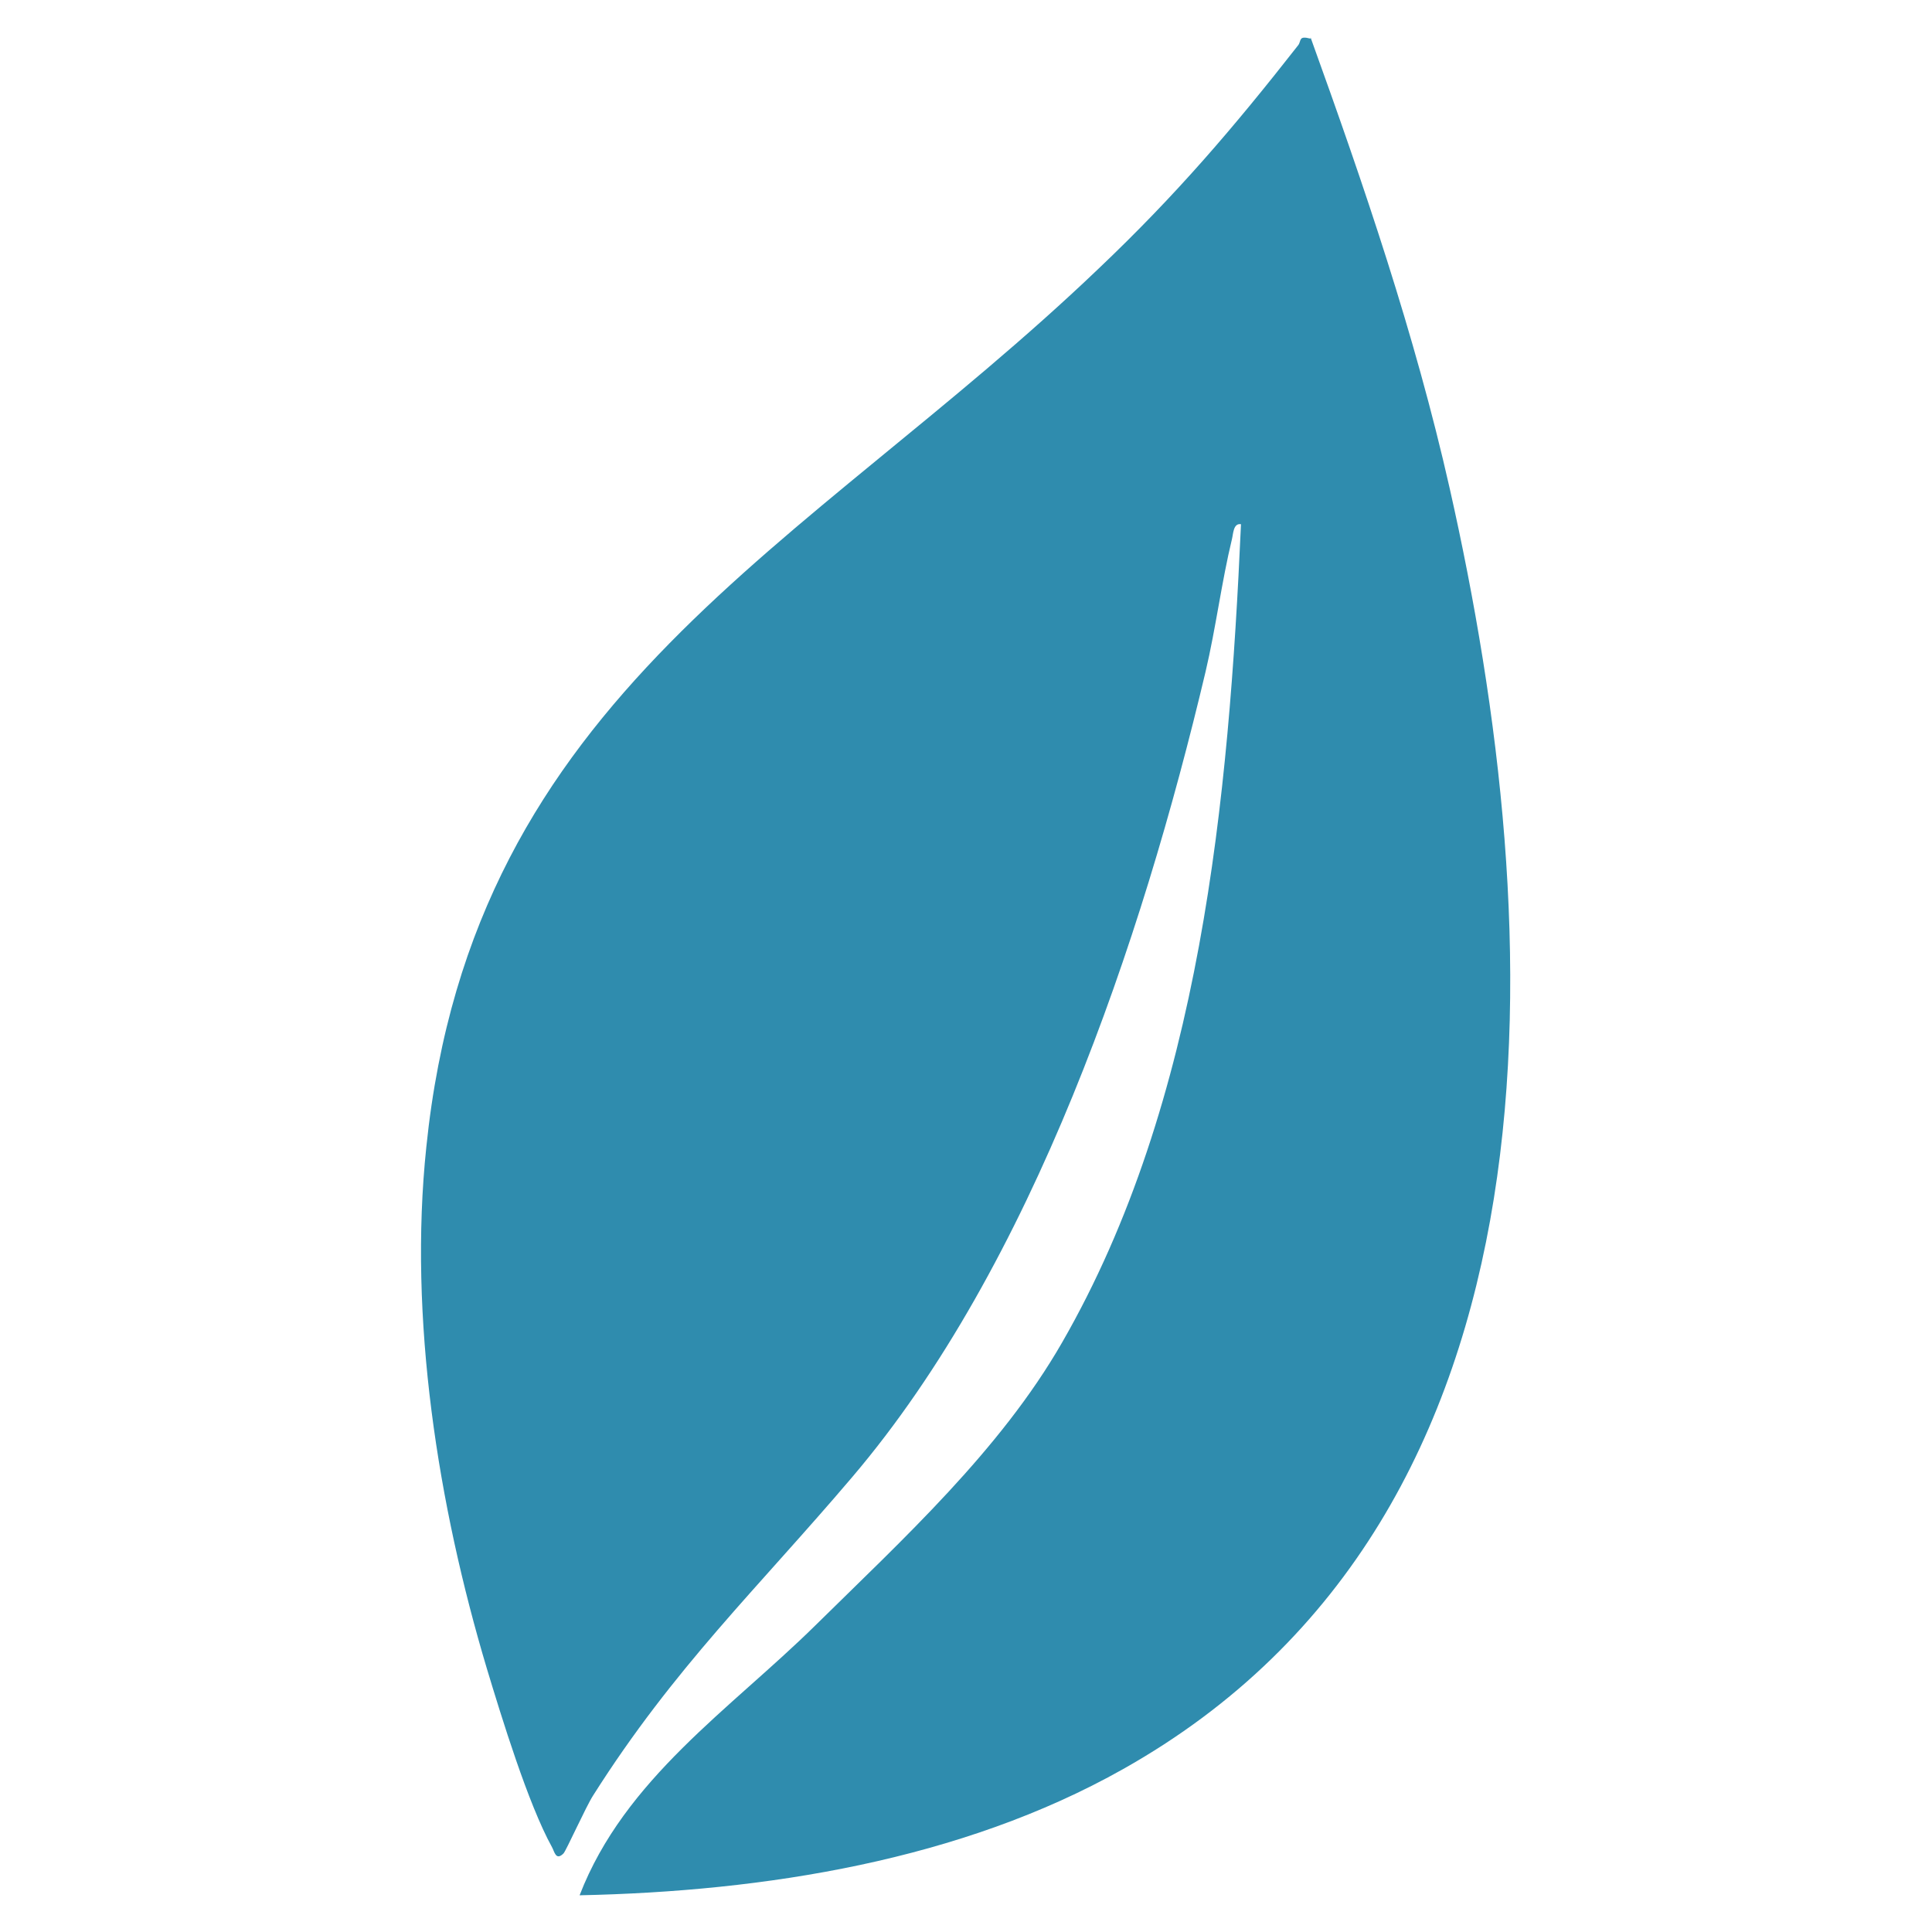 <?xml version="1.0" encoding="UTF-8"?> <svg xmlns="http://www.w3.org/2000/svg" id="Capa_1" version="1.1" viewBox="0 0 300 300"><defs><style> .st0 { fill: #2f8cae; } </style></defs><g id="KJrlMU"><path class="st0" d="M203.5,5.8c8.3,23,16.2,46.1,21.6,70,15.5,68.6,19.7,159.3-50.7,198.9-25.2,14.2-55.7,19-84.4,19.6,7-18.1,23.4-28.9,36.6-41.9,13.6-13.4,28.7-27.2,38.3-43.9,21.6-37.5,25.9-84.6,27.8-127.1-1.2-.2-1.2,1.5-1.4,2.3-1.6,6.6-2.5,13.8-4.1,20.6-9.9,41.8-26.8,92.1-54.9,125.1-14.7,17.3-27.6,29.5-40.2,49.4-1.1,1.7-4.2,8.6-4.6,9-1.2,1.2-1.4-.3-1.8-1-3.7-6.7-7.8-20.1-10.1-27.7-7.6-25.4-12.2-54.4-9.4-81,7.2-70.4,58.7-92.7,104.4-136.4,12-11.4,20.9-21.8,31-34.7.5-.7,0-1.5,1.9-1Z"></path></g></svg> 